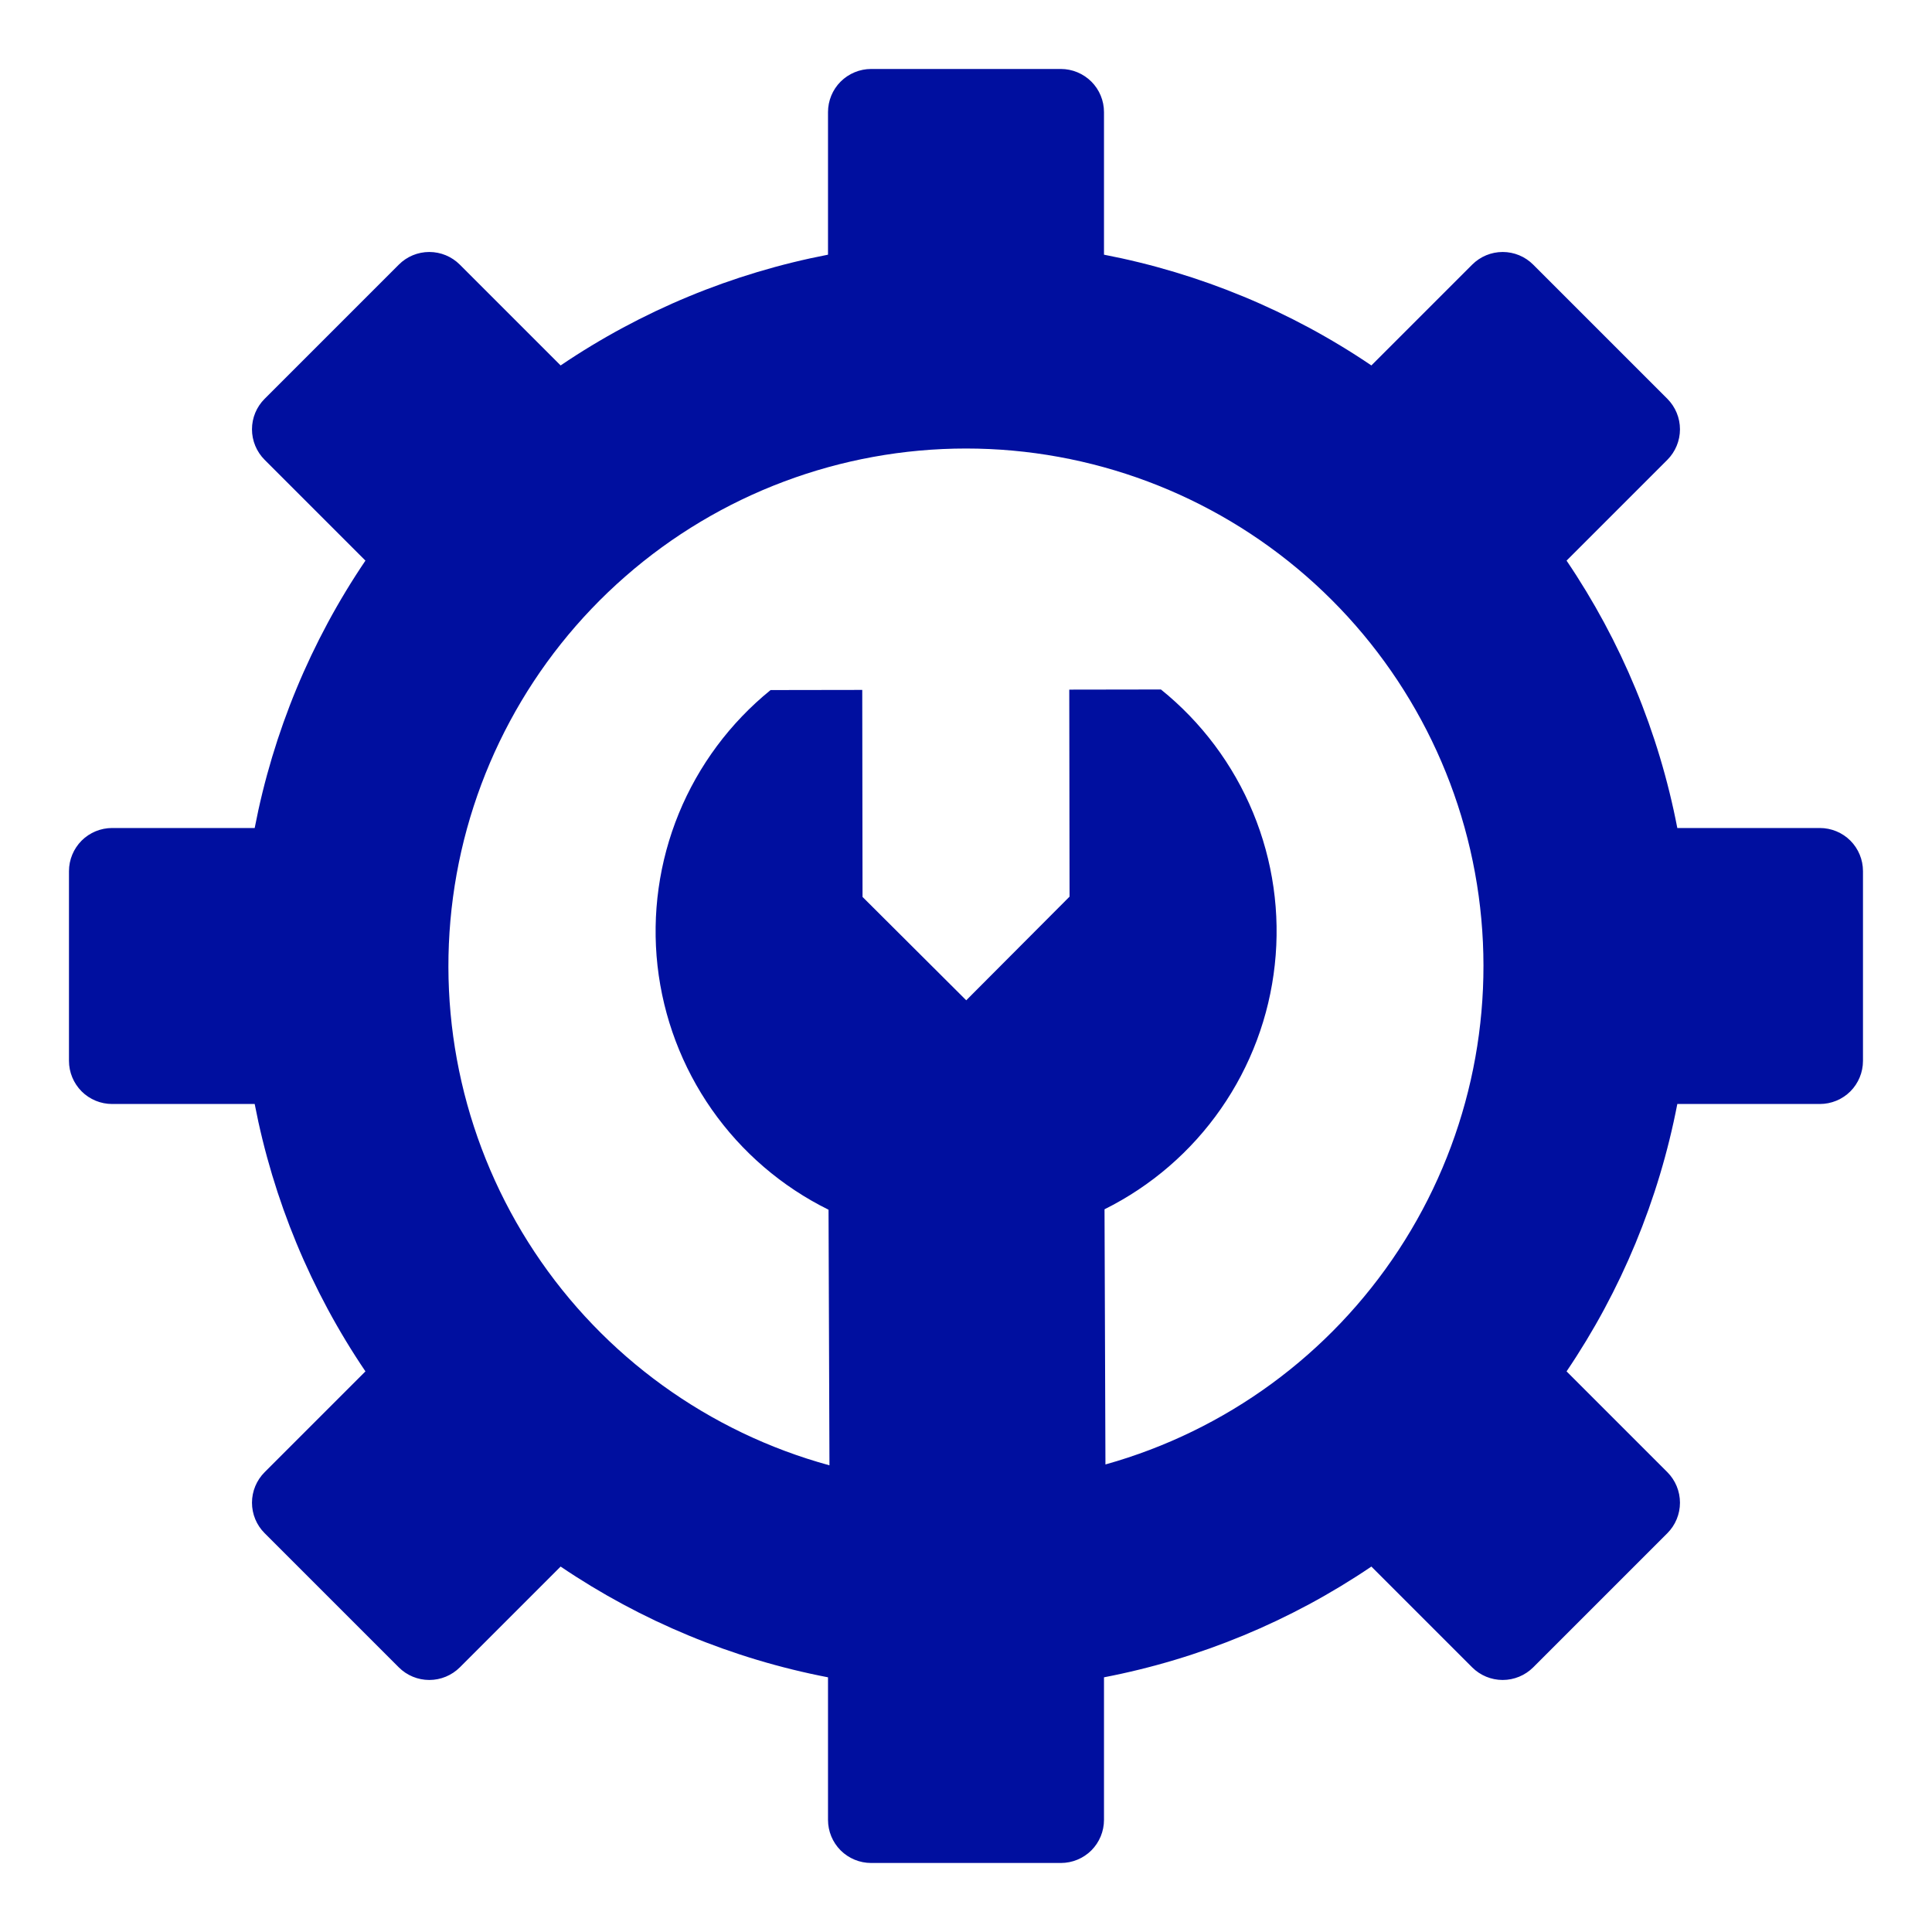 <svg width="40" height="40" viewBox="0 0 40 40" fill="none" xmlns="http://www.w3.org/2000/svg">
<path d="M2.321 17.143C2.085 17.143 1.857 17.237 1.69 17.404C1.523 17.572 1.428 17.799 1.428 18.036V21.964C1.428 22.201 1.523 22.428 1.69 22.596C1.857 22.763 2.085 22.857 2.321 22.857H5.273C5.655 24.838 6.435 26.722 7.566 28.393L5.479 30.48C5.311 30.648 5.217 30.875 5.217 31.112C5.217 31.348 5.311 31.576 5.479 31.743L8.257 34.521C8.424 34.688 8.651 34.782 8.888 34.782C9.125 34.782 9.352 34.688 9.52 34.521L11.607 32.434C13.278 33.565 15.161 34.345 17.143 34.727V37.678C17.143 37.915 17.237 38.142 17.404 38.31C17.572 38.477 17.799 38.571 18.036 38.571H21.964C22.201 38.571 22.428 38.477 22.596 38.31C22.763 38.142 22.857 37.915 22.857 37.678V34.727C24.838 34.345 26.722 33.565 28.393 32.434L30.48 34.521C30.647 34.688 30.875 34.782 31.111 34.782C31.348 34.782 31.575 34.688 31.743 34.521L34.521 31.743C34.688 31.576 34.782 31.348 34.782 31.112C34.782 30.875 34.688 30.648 34.521 30.48L32.434 28.393C33.565 26.722 34.345 24.838 34.727 22.857H37.678C37.915 22.857 38.142 22.763 38.31 22.596C38.477 22.428 38.571 22.201 38.571 21.964V18.036C38.571 17.799 38.477 17.572 38.31 17.404C38.142 17.237 37.915 17.143 37.678 17.143H34.727C34.345 15.161 33.565 13.278 32.434 11.607L34.521 9.52C34.688 9.352 34.782 9.125 34.782 8.888C34.782 8.652 34.688 8.425 34.521 8.257L31.743 5.479C31.576 5.311 31.348 5.217 31.112 5.217C30.875 5.217 30.648 5.311 30.48 5.479L28.393 7.566C26.722 6.435 24.838 5.655 22.857 5.273V2.321C22.857 2.085 22.763 1.857 22.596 1.69C22.428 1.523 22.201 1.428 21.964 1.428H18.036C17.799 1.428 17.572 1.523 17.404 1.69C17.237 1.857 17.143 2.085 17.143 2.321V5.273C15.161 5.655 13.278 6.435 11.607 7.566L9.52 5.479C9.352 5.311 9.125 5.217 8.888 5.217C8.651 5.217 8.424 5.311 8.257 5.479L5.479 8.257C5.311 8.424 5.217 8.651 5.217 8.888C5.217 9.125 5.311 9.352 5.479 9.52L7.566 11.607C6.435 13.278 5.655 15.161 5.273 17.143H2.321ZM20 9.286C22.589 9.286 25.091 10.224 27.042 11.926C28.993 13.628 30.262 15.979 30.614 18.544C30.966 21.109 30.378 23.715 28.957 25.88C27.537 28.045 25.381 29.622 22.887 30.32L22.868 25.037C23.833 24.557 24.662 23.841 25.277 22.957C25.893 22.072 26.277 21.047 26.393 19.975C26.51 18.904 26.355 17.82 25.943 16.824C25.531 15.828 24.875 14.951 24.036 14.275L22.138 14.278L22.144 18.564L20.005 20.71L17.858 18.57L17.852 14.284L15.954 14.287C15.117 14.966 14.463 15.845 14.054 16.842C13.645 17.84 13.494 18.924 13.613 19.995C13.733 21.066 14.12 22.09 14.738 22.973C15.357 23.856 16.188 24.569 17.154 25.046L17.173 30.338C14.67 29.653 12.5 28.084 11.067 25.921C9.633 23.757 9.034 21.147 9.379 18.575C9.724 16.003 10.991 13.644 12.945 11.936C14.898 10.227 17.405 9.286 20 9.286Z" fill="#000F9F"/>
</svg>
